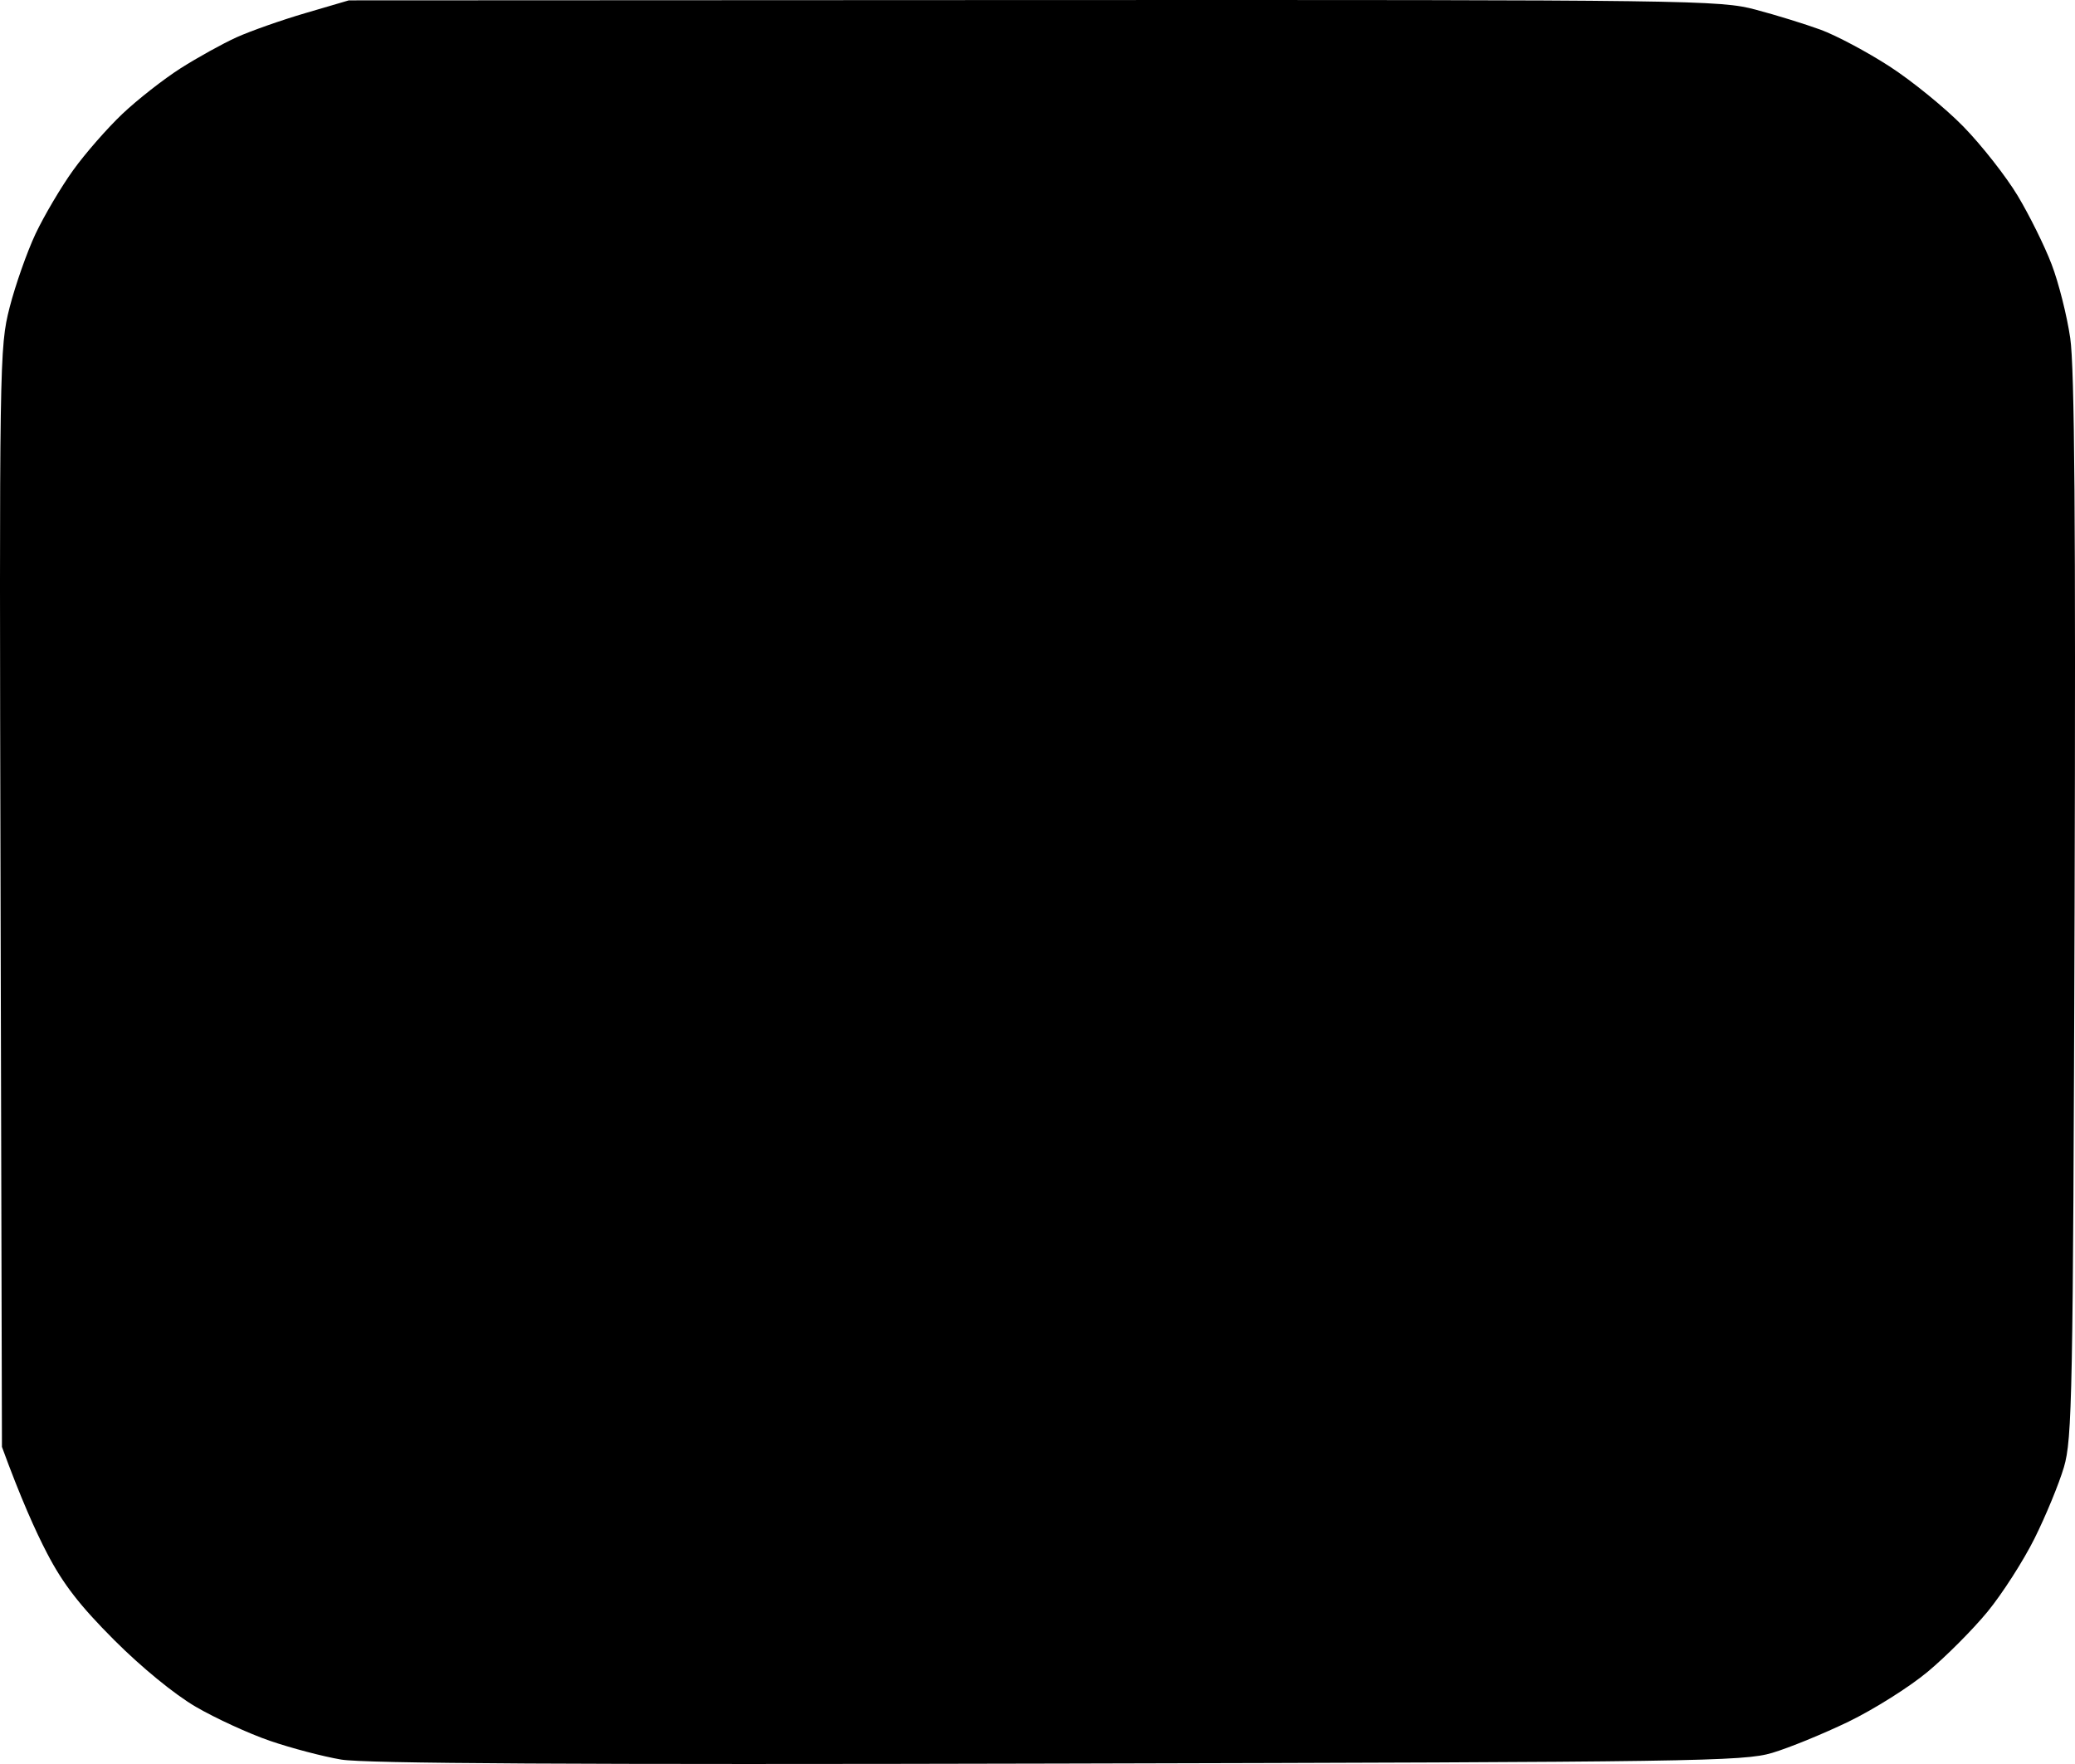 <?xml version="1.0" encoding="UTF-8"?> <svg xmlns="http://www.w3.org/2000/svg" width="80" height="68" viewBox="0 0 80 68" fill="none"><path d="M9.123 1.437C9.663 1.194 10.857 0.773 11.778 0.504L13.449 0.014L39.853 0.002C65.329 -0.008 66.306 0.006 67.683 0.371C68.468 0.578 69.595 0.927 70.191 1.145C70.787 1.363 71.981 1.998 72.846 2.557C73.711 3.116 74.996 4.161 75.698 4.88C76.4 5.6 77.344 6.802 77.794 7.551C78.243 8.3 78.831 9.486 79.098 10.188C79.368 10.89 79.69 12.168 79.816 13.031C79.984 14.17 80.029 20.192 79.984 34.992C79.924 53.827 79.893 55.474 79.572 56.56C79.38 57.207 78.87 58.442 78.44 59.305C78.009 60.168 77.195 61.438 76.628 62.129C76.062 62.817 75.023 63.86 74.321 64.444C73.619 65.031 72.246 65.893 71.273 66.366C70.299 66.836 68.972 67.379 68.323 67.572C67.221 67.899 65.398 67.925 40.788 67.983C22.172 68.028 14.057 67.983 13.154 67.829C12.452 67.711 11.211 67.383 10.401 67.105C9.591 66.826 8.306 66.236 7.549 65.795C6.729 65.317 5.456 64.276 4.402 63.221C3.075 61.893 2.43 61.058 1.82 59.887C1.371 59.029 0.797 57.75 0.075 55.776L0.022 34.599C-0.029 13.853 -0.021 13.392 0.37 11.855C0.591 10.992 1.041 9.714 1.371 9.012C1.704 8.31 2.355 7.208 2.821 6.561C3.285 5.914 4.143 4.935 4.723 4.386C5.303 3.837 6.31 3.049 6.959 2.635C7.608 2.222 8.582 1.682 9.123 1.437Z" fill="#A262EE" style="fill:#A262EE;fill:color(display-p3 0.635 0.384 0.933);fill-opacity:1;"></path><path d="M33.02 11.762C31.559 11.653 30.322 11.572 30.267 11.588C30.211 11.602 29.372 11.69 28.398 11.784C27.424 11.878 25.81 12.174 24.809 12.445C23.808 12.713 22.525 13.168 21.957 13.454C21.388 13.743 20.495 14.382 19.972 14.876C19.424 15.396 18.788 16.272 18.468 16.953C18.163 17.6 17.817 18.768 17.697 19.55C17.579 20.333 17.482 21.48 17.48 22.099C17.48 22.719 17.575 23.756 17.691 24.403C17.807 25.05 18.247 26.286 18.666 27.148C19.087 28.011 19.77 29.158 20.185 29.698C20.728 30.403 21.316 30.87 22.287 31.364L23.637 32.05C48.345 32.233 51.15 32.307 51.704 32.525C52.084 32.674 52.637 32.96 52.934 33.158C53.25 33.37 53.616 33.907 53.815 34.452C54.013 35.001 54.153 35.946 54.153 36.756C54.155 37.809 54.057 38.289 53.736 38.815C53.443 39.299 52.951 39.674 52.07 40.087C50.872 40.65 50.688 40.678 47.672 40.744C45.942 40.784 43.418 40.713 42.067 40.591C40.716 40.468 38.812 40.233 37.839 40.07C36.865 39.905 35.227 39.56 34.2 39.303C33.173 39.044 31.712 38.619 30.955 38.356C30.198 38.093 28.65 37.489 27.513 37.015C26.376 36.541 24.783 35.697 23.973 35.141C23.16 34.582 21.959 33.703 21.298 33.186L20.1 32.246C19.896 34.374 19.662 38.125 19.449 41.952C19.235 45.782 19.003 49.929 18.934 51.168C18.863 52.409 18.851 53.38 18.908 53.325C18.965 53.272 19.87 52.168 20.92 50.874C21.971 49.58 23.729 47.517 24.826 46.287C25.926 45.06 27.401 43.554 28.103 42.94C28.805 42.327 29.824 41.529 30.365 41.168C30.906 40.805 31.747 40.384 32.233 40.229C32.719 40.074 33.295 39.995 33.512 40.052C33.763 40.119 34.076 40.566 34.381 41.299C34.642 41.929 35.337 43.413 35.923 44.599C36.509 45.785 37.4 47.372 37.906 48.123C38.409 48.876 39.243 49.913 39.756 50.427C40.27 50.942 41.288 51.713 42.018 52.14C42.748 52.566 43.965 53.148 44.722 53.432C45.48 53.717 46.74 54.074 47.525 54.225C48.31 54.377 49.637 54.499 50.475 54.497C51.313 54.495 52.619 54.366 53.376 54.207C54.133 54.05 55.461 53.576 56.326 53.154C57.359 52.65 58.307 51.991 59.082 51.238C59.731 50.607 60.702 49.429 61.239 48.619C61.776 47.811 62.563 46.354 62.99 45.383C63.635 43.911 63.778 43.342 63.855 41.952C63.92 40.768 63.851 39.917 63.615 39.011C63.432 38.311 62.998 37.119 62.645 36.364C62.295 35.609 61.66 34.605 61.233 34.131C60.807 33.658 59.925 32.913 59.276 32.476C58.627 32.039 57.565 31.445 56.916 31.152C56.267 30.862 55.205 30.509 54.556 30.37C53.866 30.221 51.986 30.109 50.033 30.103C48.194 30.096 43.9 30.166 40.494 30.26C35.001 30.411 34.076 30.393 32.332 30.092C31.25 29.905 29.613 29.537 28.693 29.272C27.474 28.921 26.85 28.623 26.386 28.166C26.01 27.797 25.668 27.199 25.55 26.707C25.44 26.248 25.407 25.543 25.475 25.139C25.544 24.735 25.765 24.05 25.965 23.619C26.164 23.188 26.616 22.49 26.97 22.068C27.322 21.647 27.965 21.06 28.398 20.766C28.831 20.472 29.804 19.923 30.561 19.549C31.319 19.174 32.735 18.594 33.708 18.262C34.682 17.931 36.055 17.525 36.757 17.364C37.459 17.201 39.451 16.849 41.182 16.578C42.913 16.307 46.026 15.972 48.101 15.833C50.174 15.694 51.919 15.625 51.976 15.678C52.033 15.733 51.852 16.482 51.573 17.345C51.163 18.609 51.061 19.333 51.041 21.086C51.022 22.688 51.093 23.396 51.311 23.786C51.472 24.074 51.826 24.405 52.098 24.521C52.404 24.652 53.146 24.68 54.065 24.596C55.536 24.46 55.541 24.46 56.309 25.117C56.765 25.507 57.294 26.254 57.611 26.952L58.142 28.129C58.647 27.066 60.059 23.845 61.609 20.286L64.425 13.815C61.808 13.619 58.458 13.553 55.294 13.543C52.129 13.531 48.235 13.427 46.64 13.313C45.045 13.2 41.925 12.849 39.707 12.535C37.489 12.221 34.481 11.874 33.02 11.762Z" fill="#FCFDFF" style="fill:#FCFDFF;fill:color(display-p3 0.988 0.992 1);fill-opacity:1;"></path></svg> 